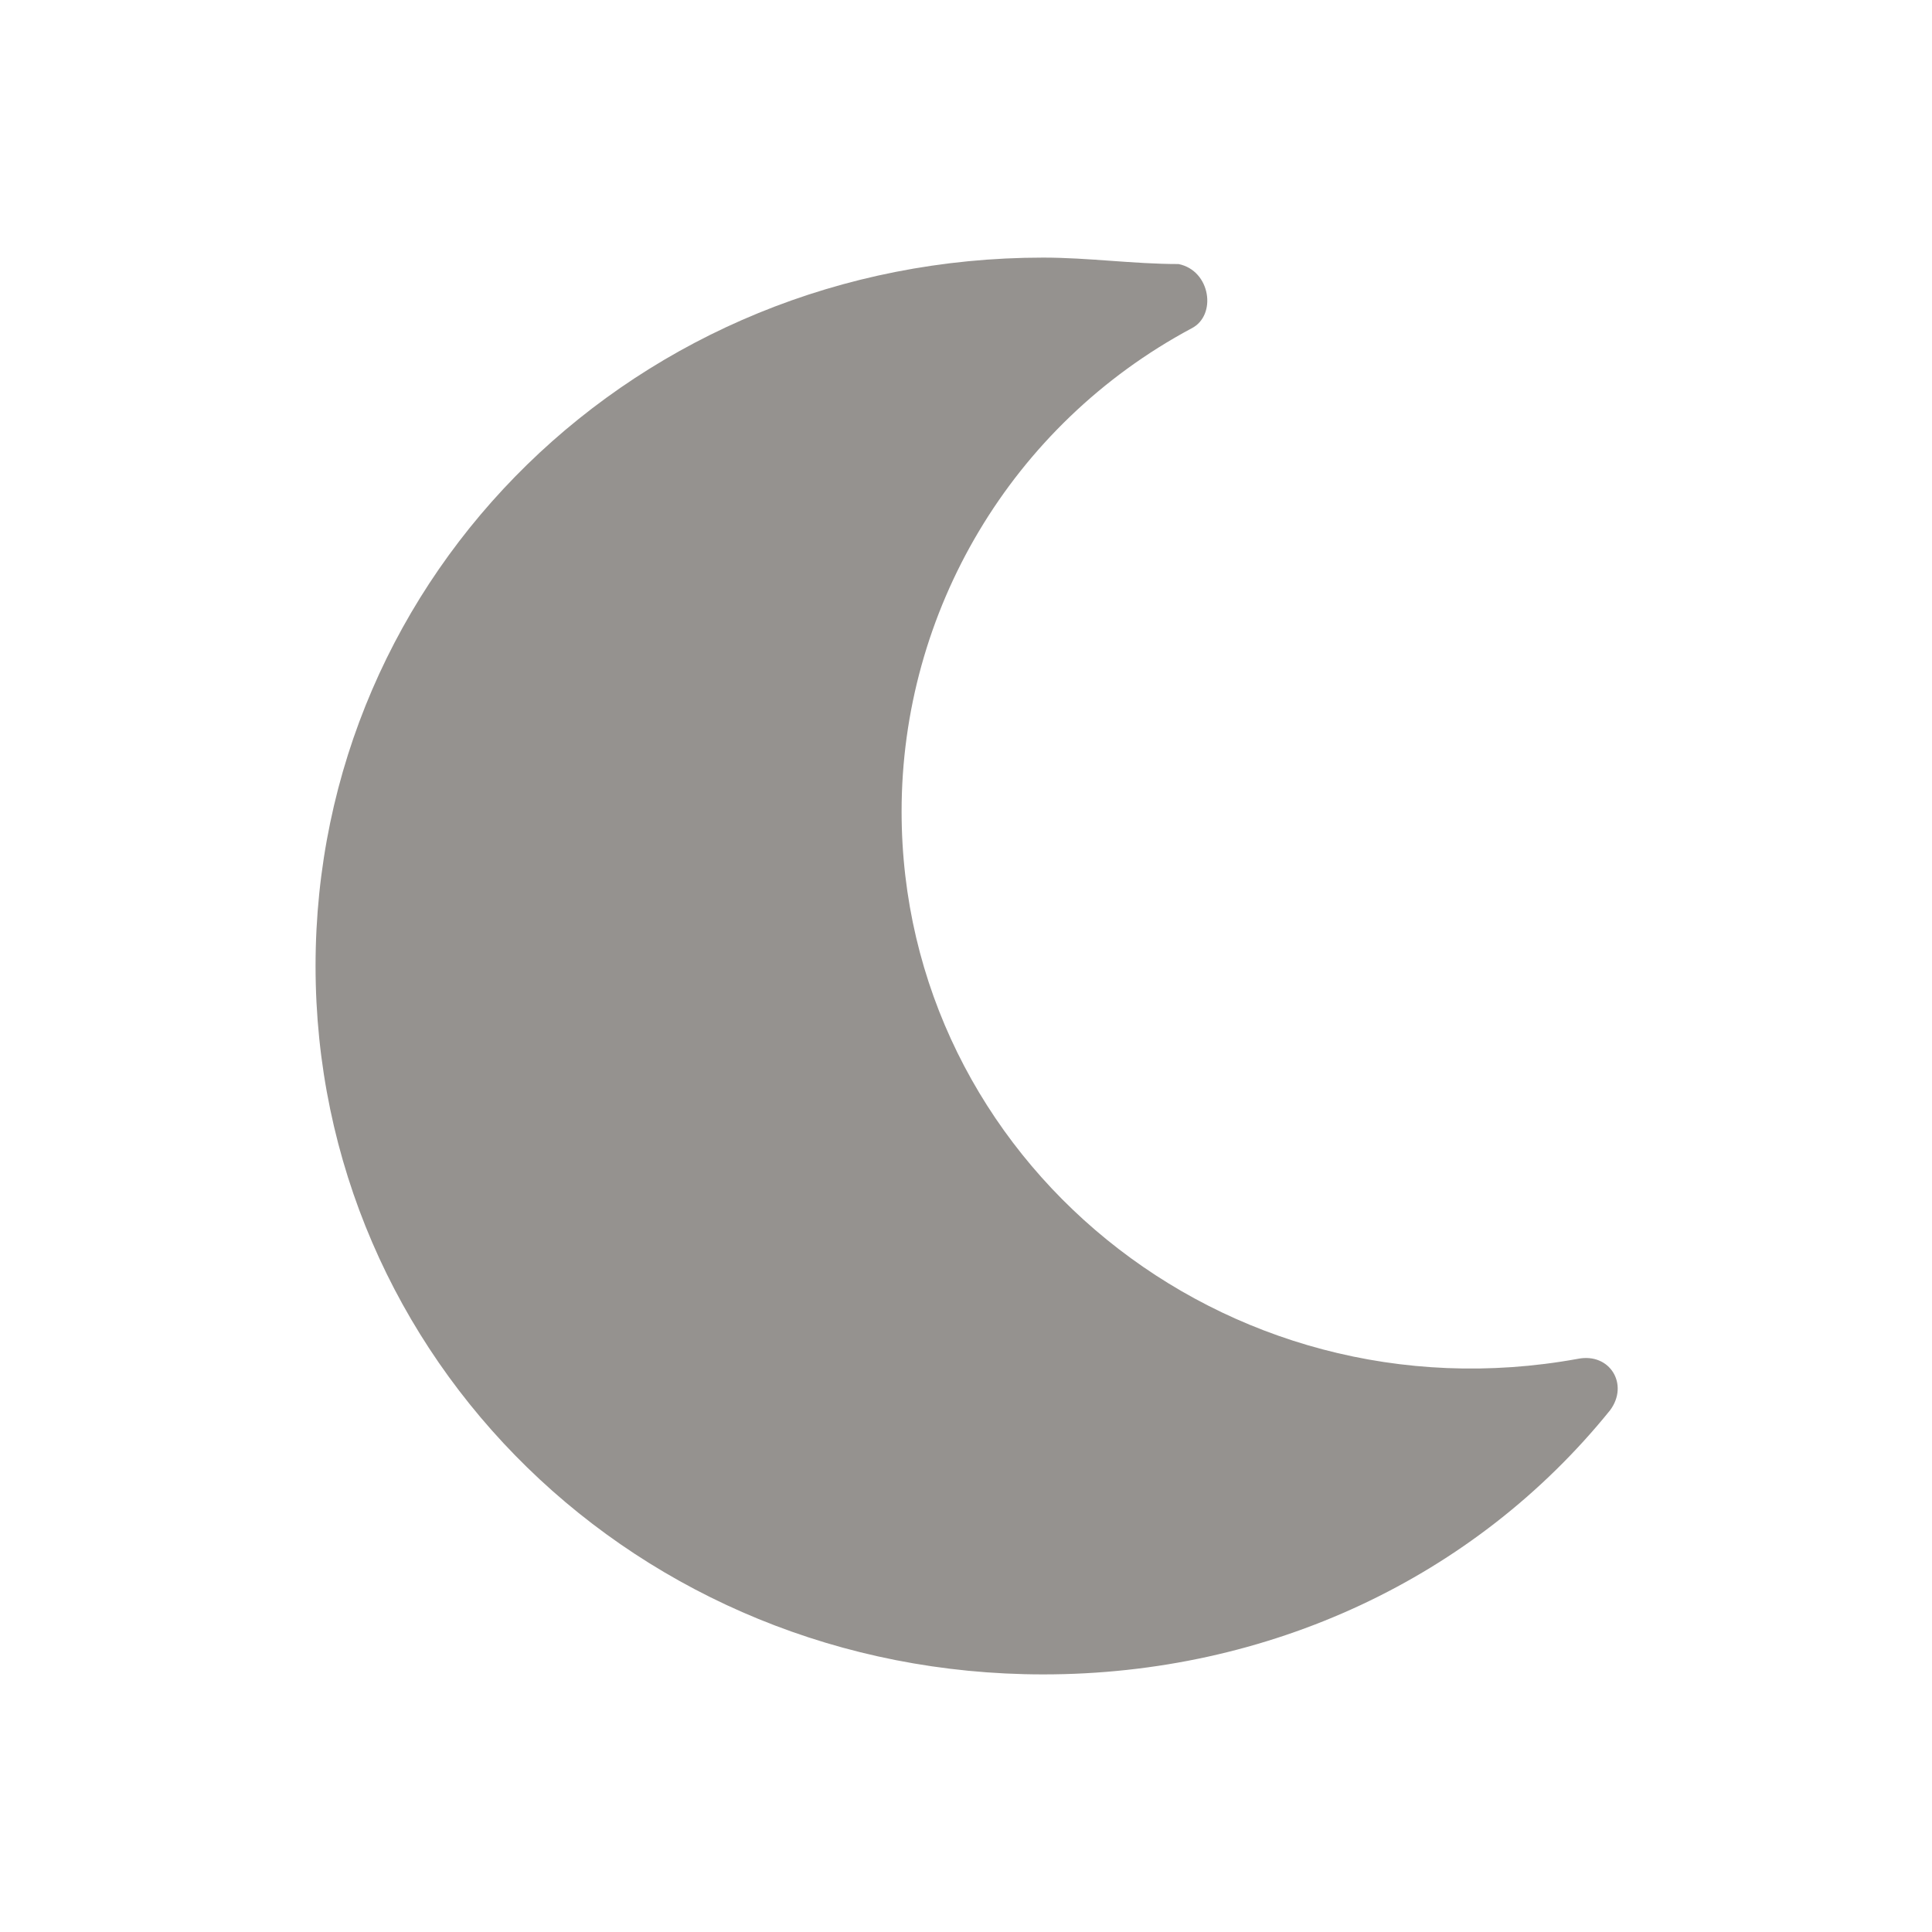 <?xml version="1.0" encoding="utf-8"?>
<!-- Generator: Adobe Illustrator 25.0.0, SVG Export Plug-In . SVG Version: 6.00 Build 0)  -->
<svg version="1.1" id="Ebene_1" xmlns="http://www.w3.org/2000/svg" xmlns:xlink="http://www.w3.org/1999/xlink" x="0px" y="0px"
	 width="30px" height="30px" viewBox="0 0 30 30" style="enable-background:new 0 0 30 30;" xml:space="preserve">
<style type="text/css">
	.st0{fill:#95928F;}
</style>
<path class="st0" d="M16.2,26c3.5,0,6.7-1.5,8.8-4.1c0.3-0.4,0-0.9-0.5-0.8c-5.5,1-10.5-3.1-10.5-8.5c0-3.1,1.7-6,4.5-7.5
	c0.4-0.2,0.3-0.9-0.2-1C17.6,4.1,16.9,4,16.2,4C9.9,4,4.9,8.9,4.9,15C4.9,21.1,9.9,26,16.2,26z"/>
</svg>
